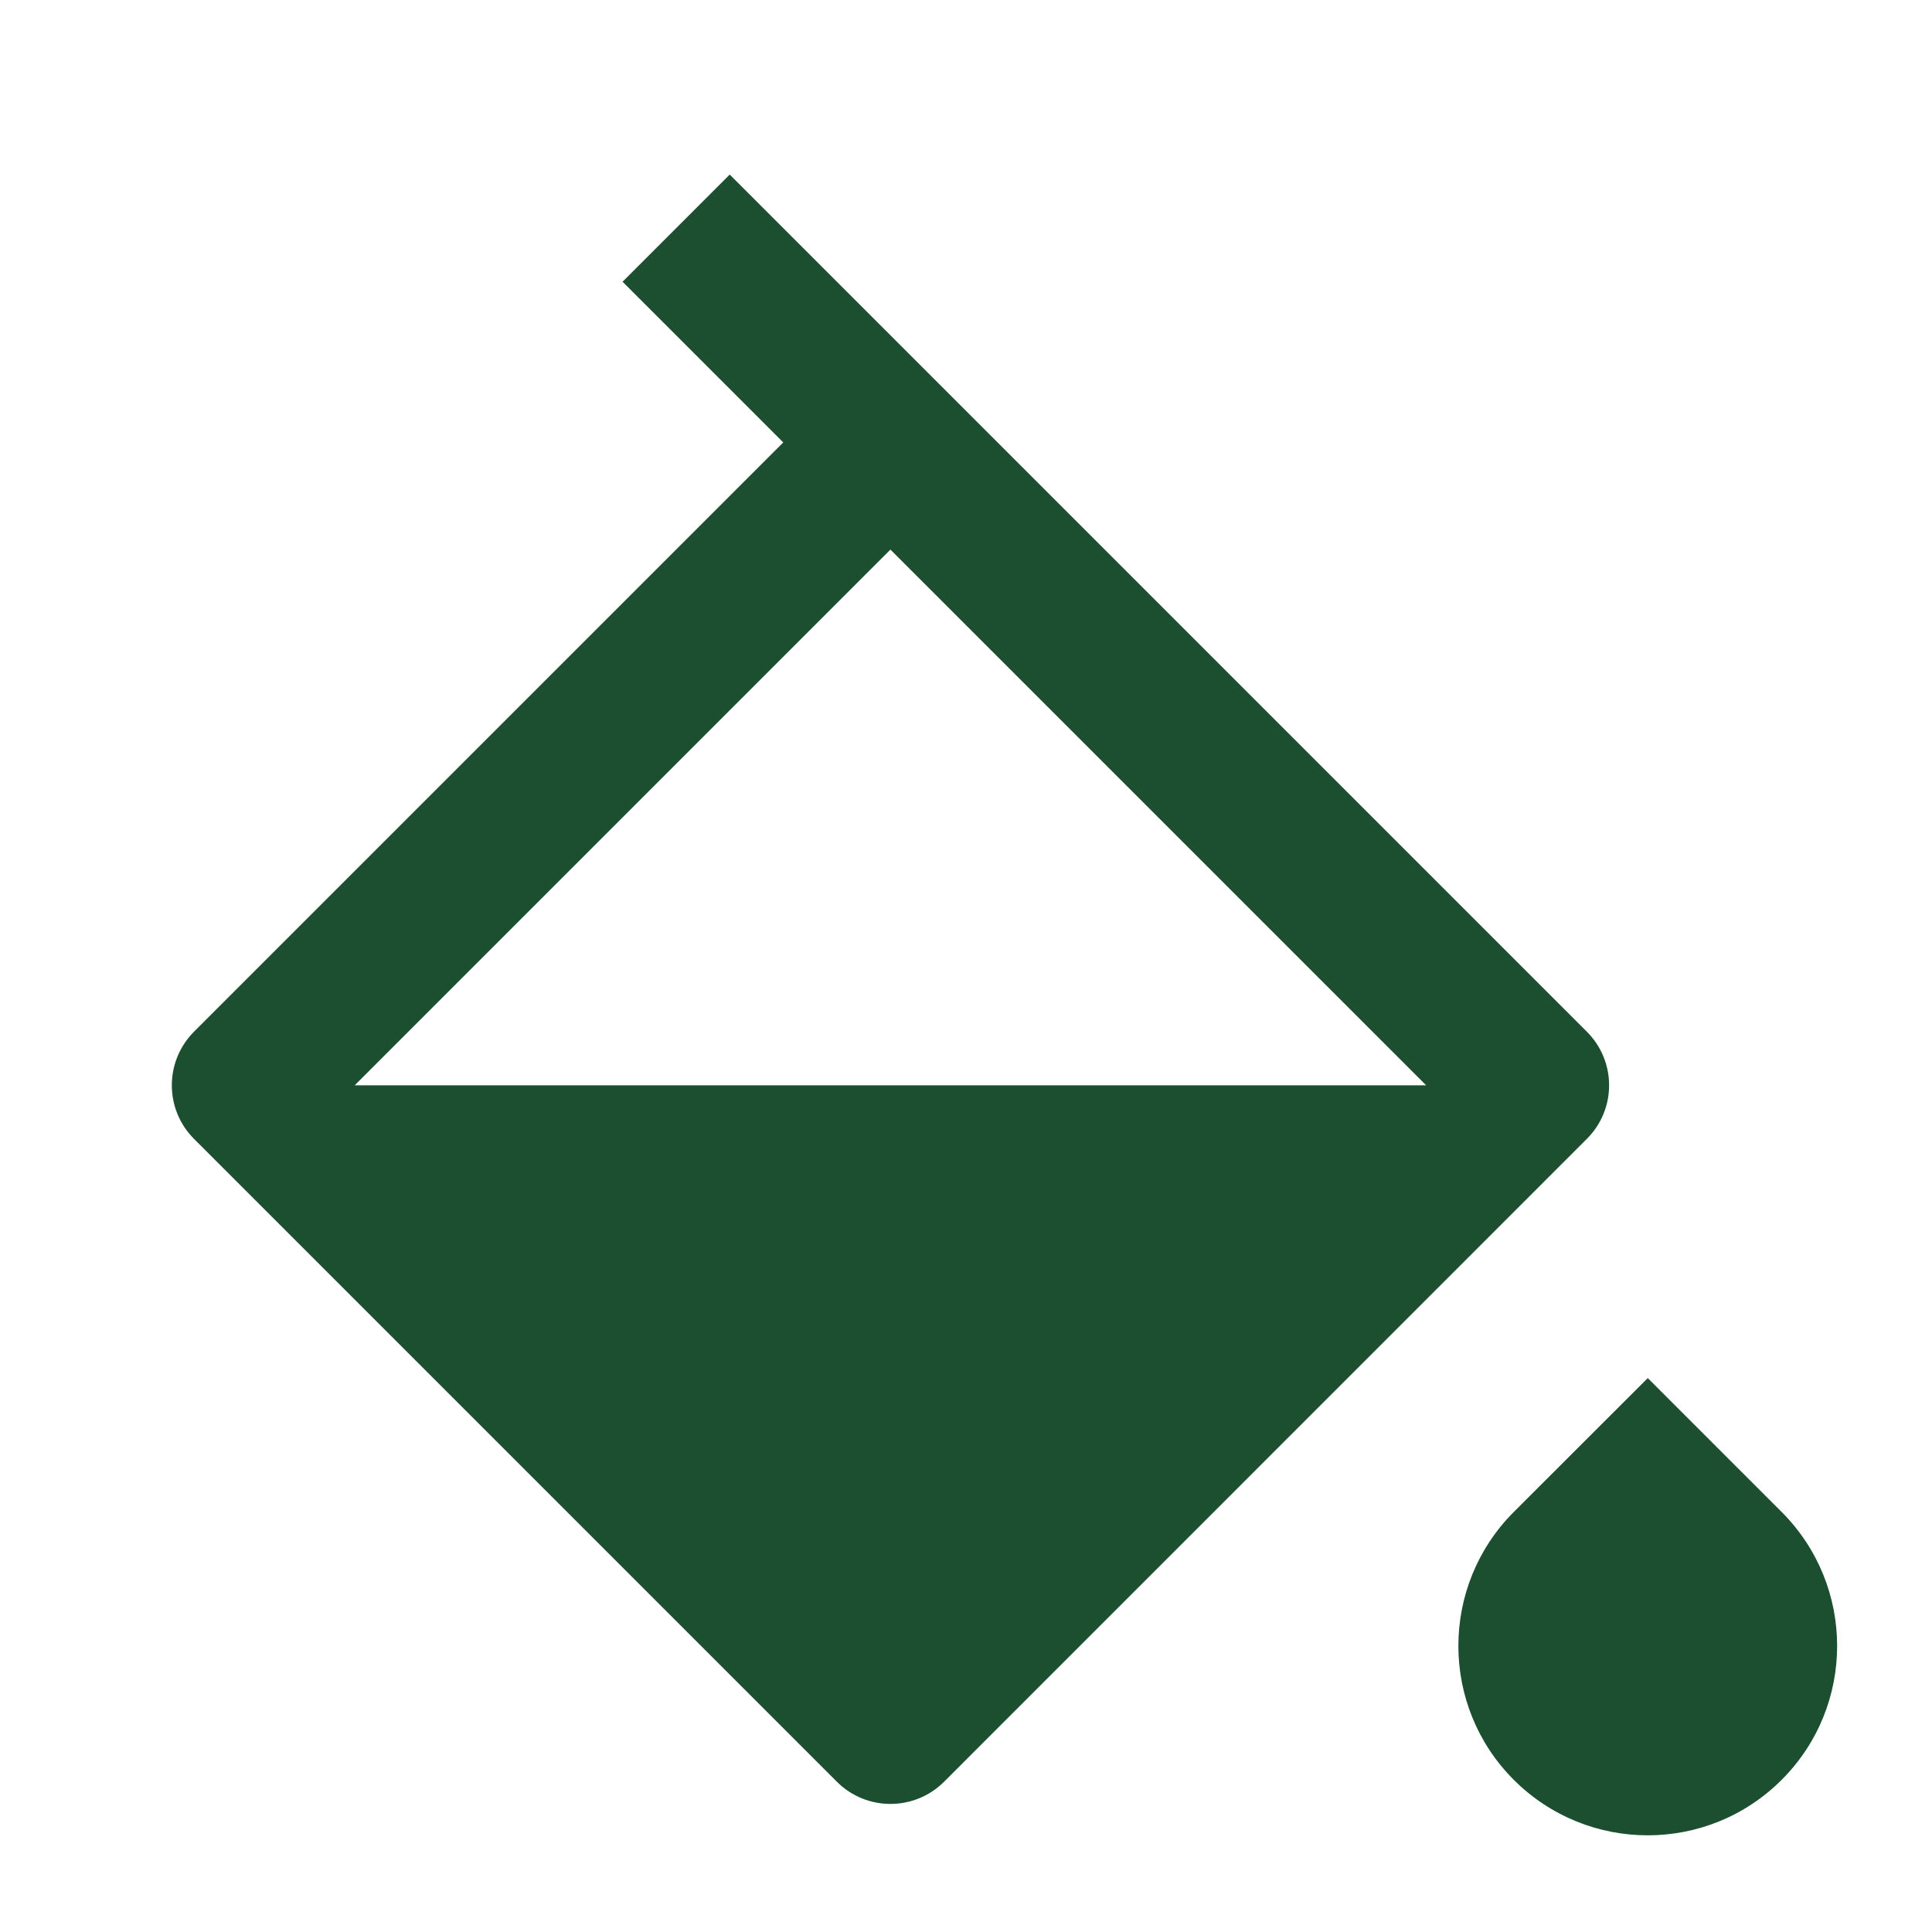 <svg width="17" height="17" viewBox="0 0 17 17" fill="none" xmlns="http://www.w3.org/2000/svg">
<g clip-path="url(#clip0_13736_11255)">
<path d="M13.32 13.304L14.499 12.126L15.677 13.304C16.328 13.955 16.328 15.011 15.677 15.661C15.027 16.312 13.971 16.312 13.32 15.661C12.67 15.011 12.67 13.955 13.32 13.304ZM6.421 1.536L13.963 9.078C14.224 9.339 14.224 9.761 13.963 10.021L8.307 15.678C8.046 15.938 7.624 15.938 7.364 15.678L1.707 10.021C1.447 9.761 1.447 9.339 1.707 9.078L6.892 3.893L5.478 2.479L6.421 1.536ZM7.835 4.836L3.121 9.55H12.549L7.835 4.836Z" fill="#1B4F30"/>
</g>
<defs>
<clipPath id="clip0_13736_11255">
<rect width="16" height="16" fill="white" transform="translate(0.5 0.816)"/>
</clipPath>
</defs>
</svg>
